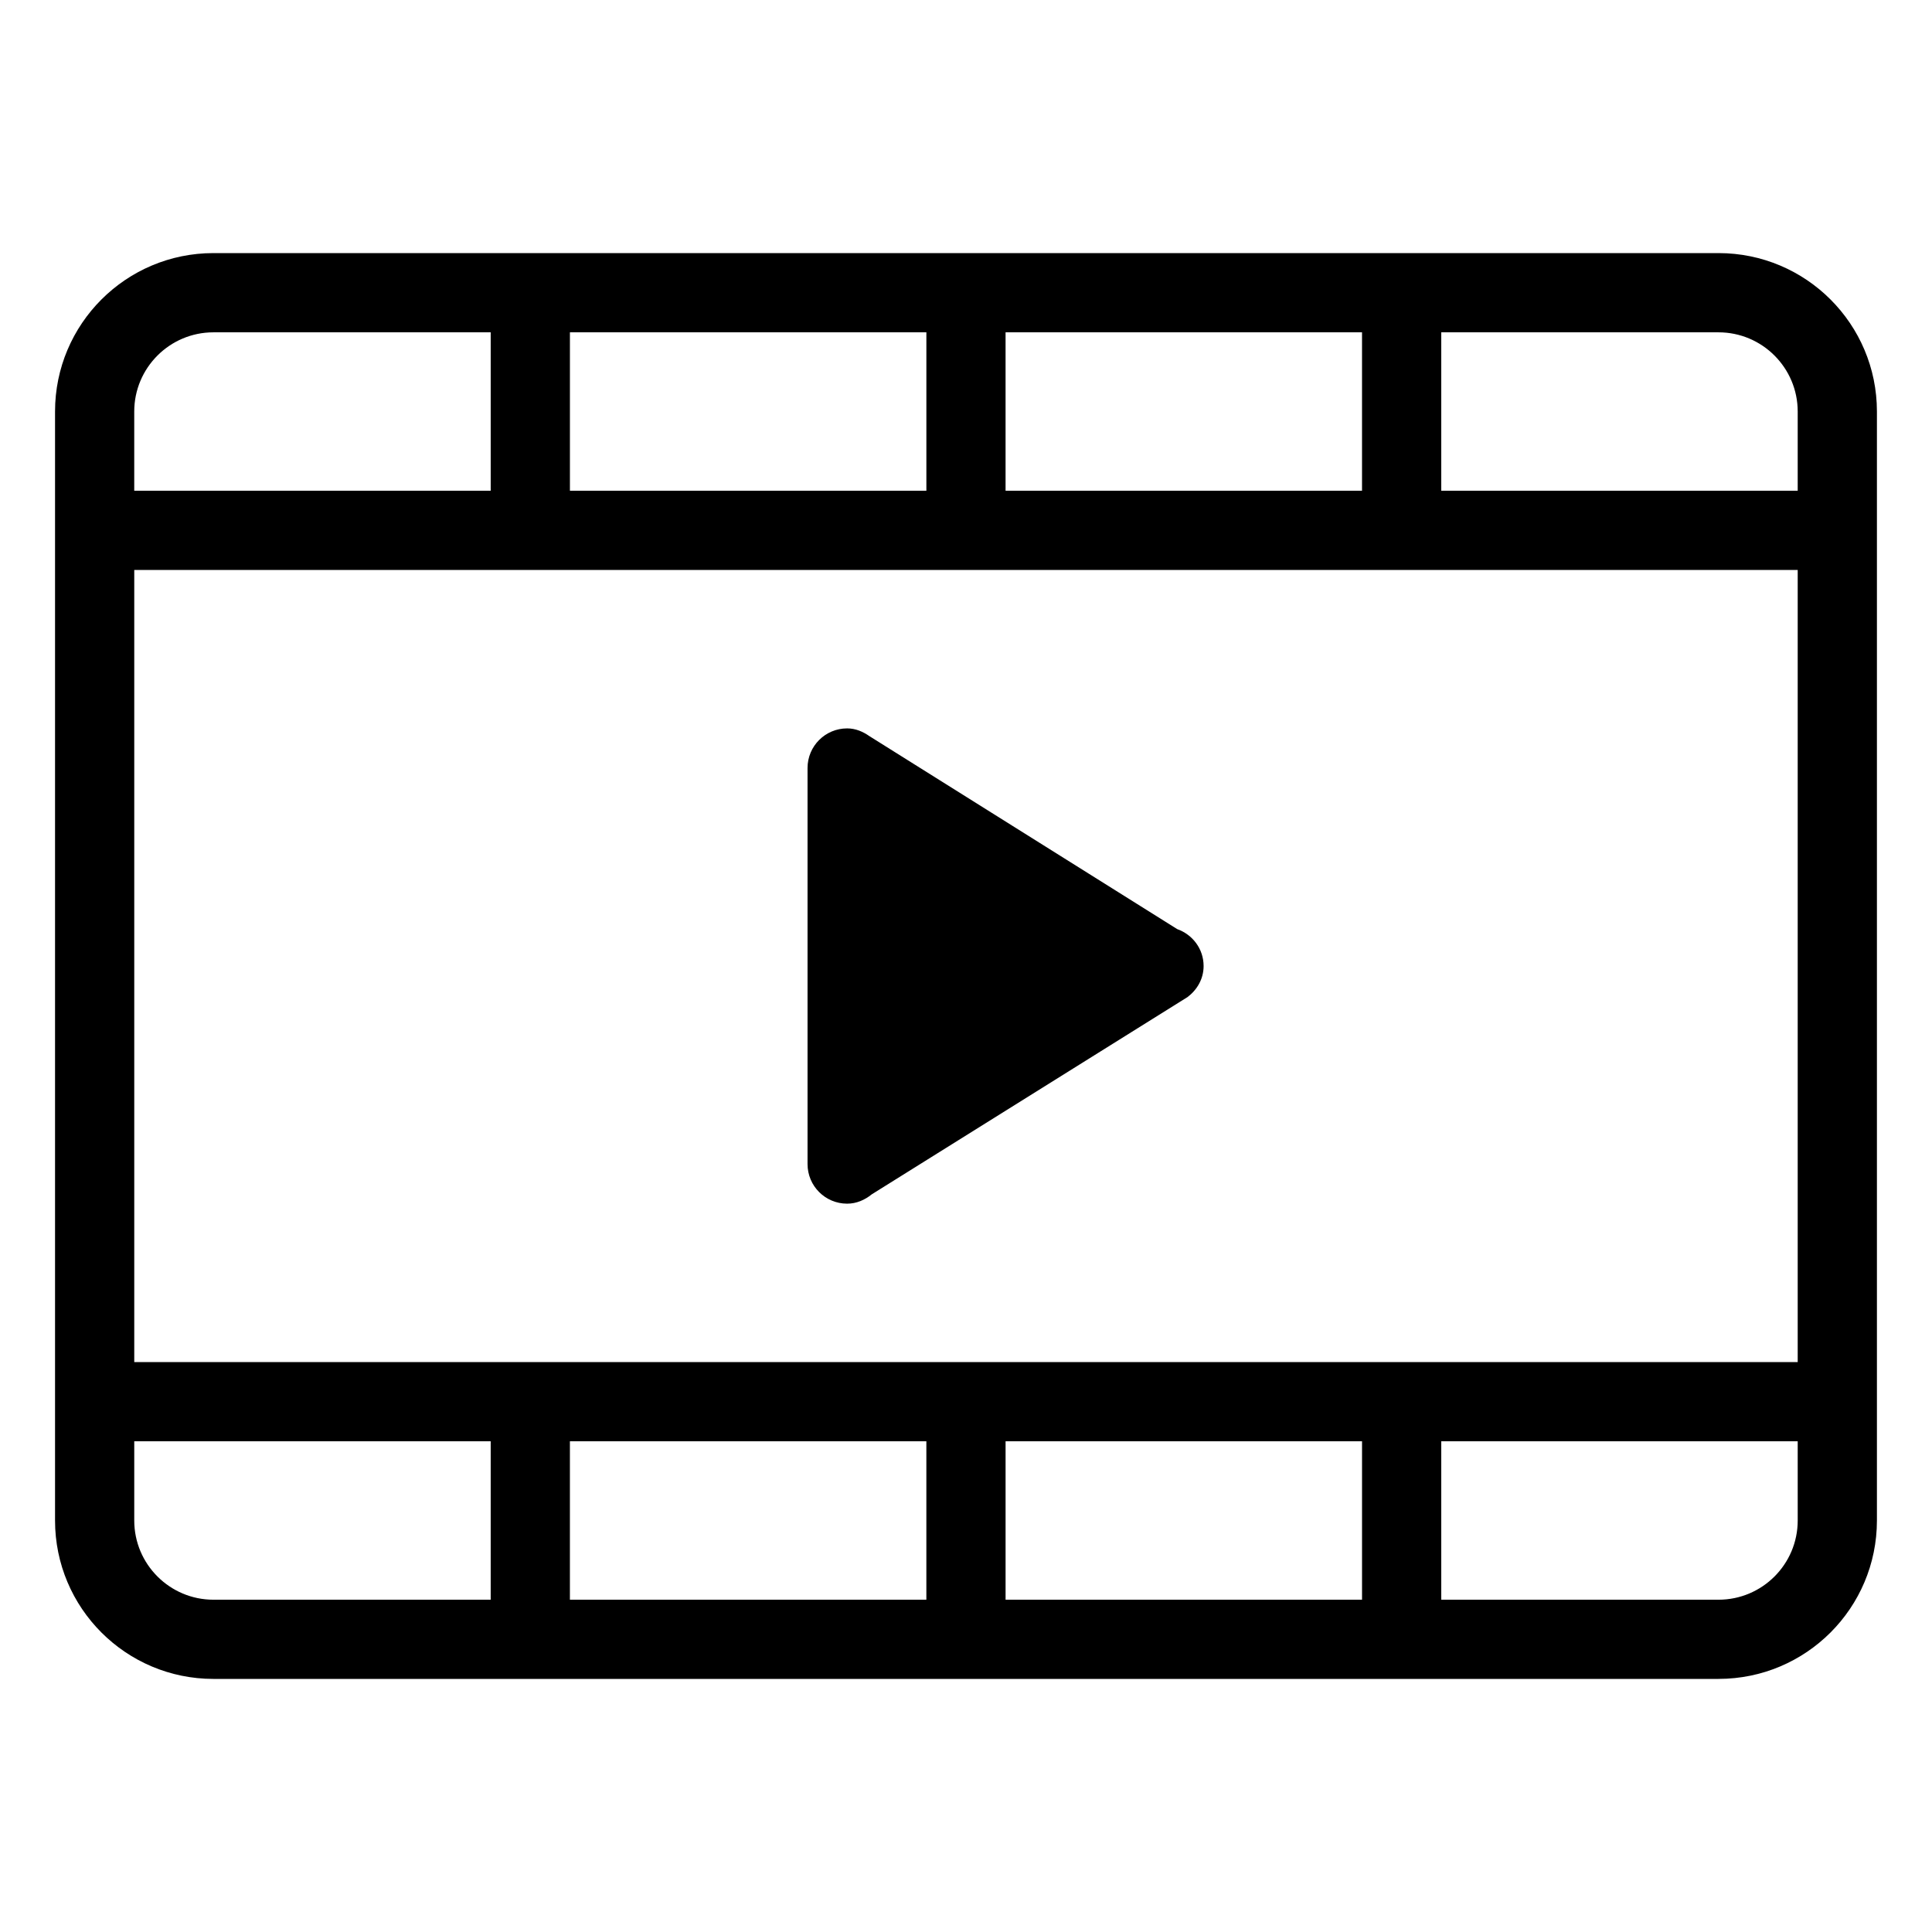 <?xml version="1.0" encoding="UTF-8"?>
<!-- Uploaded to: SVG Repo, www.svgrepo.com, Generator: SVG Repo Mixer Tools -->
<svg fill="#000000" width="800px" height="800px" version="1.1" viewBox="144 144 512 512" xmlns="http://www.w3.org/2000/svg">
 <path d="m599.42 588.93h-398.85c-23.188 0-41.984-18.797-41.984-41.984v-293.89c0-23.188 18.797-41.984 41.984-41.984h398.85c23.188 0 41.984 18.797 41.984 41.984v293.89c0 23.184-18.797 41.98-41.984 41.98zm-325.38-356.86h-73.473c-11.586 0-20.992 9.406-20.992 20.992v20.992h94.465zm115.46 0h-94.465v41.984h94.465zm115.45 0h-94.465v41.984h94.465zm115.46 20.992c0-11.586-9.406-20.992-20.992-20.992h-73.473v41.984h94.465zm0 41.984h-440.83v209.92h440.83zm0 230.91h-94.465v41.984h-20.992v-41.984h-94.465v41.984h-20.992v-41.984h-94.465v41.984h-20.992v-41.984h-94.461v20.992c0 11.586 9.406 20.992 20.992 20.992h398.85c11.586 0 20.992-9.406 20.992-20.992zm-245.39-65.441c-1.805 1.461-4.019 2.469-6.516 2.469-5.805 0-10.496-4.691-10.496-10.496v-104.96c0-5.793 4.691-10.496 10.496-10.496 2.234 0 4.199 0.859 5.91 2.059l81.566 51.137c4.047 1.434 6.988 5.223 6.988 9.781 0 3.41-1.73 6.309-4.25 8.219z" fill-rule="evenodd"/>
</svg>